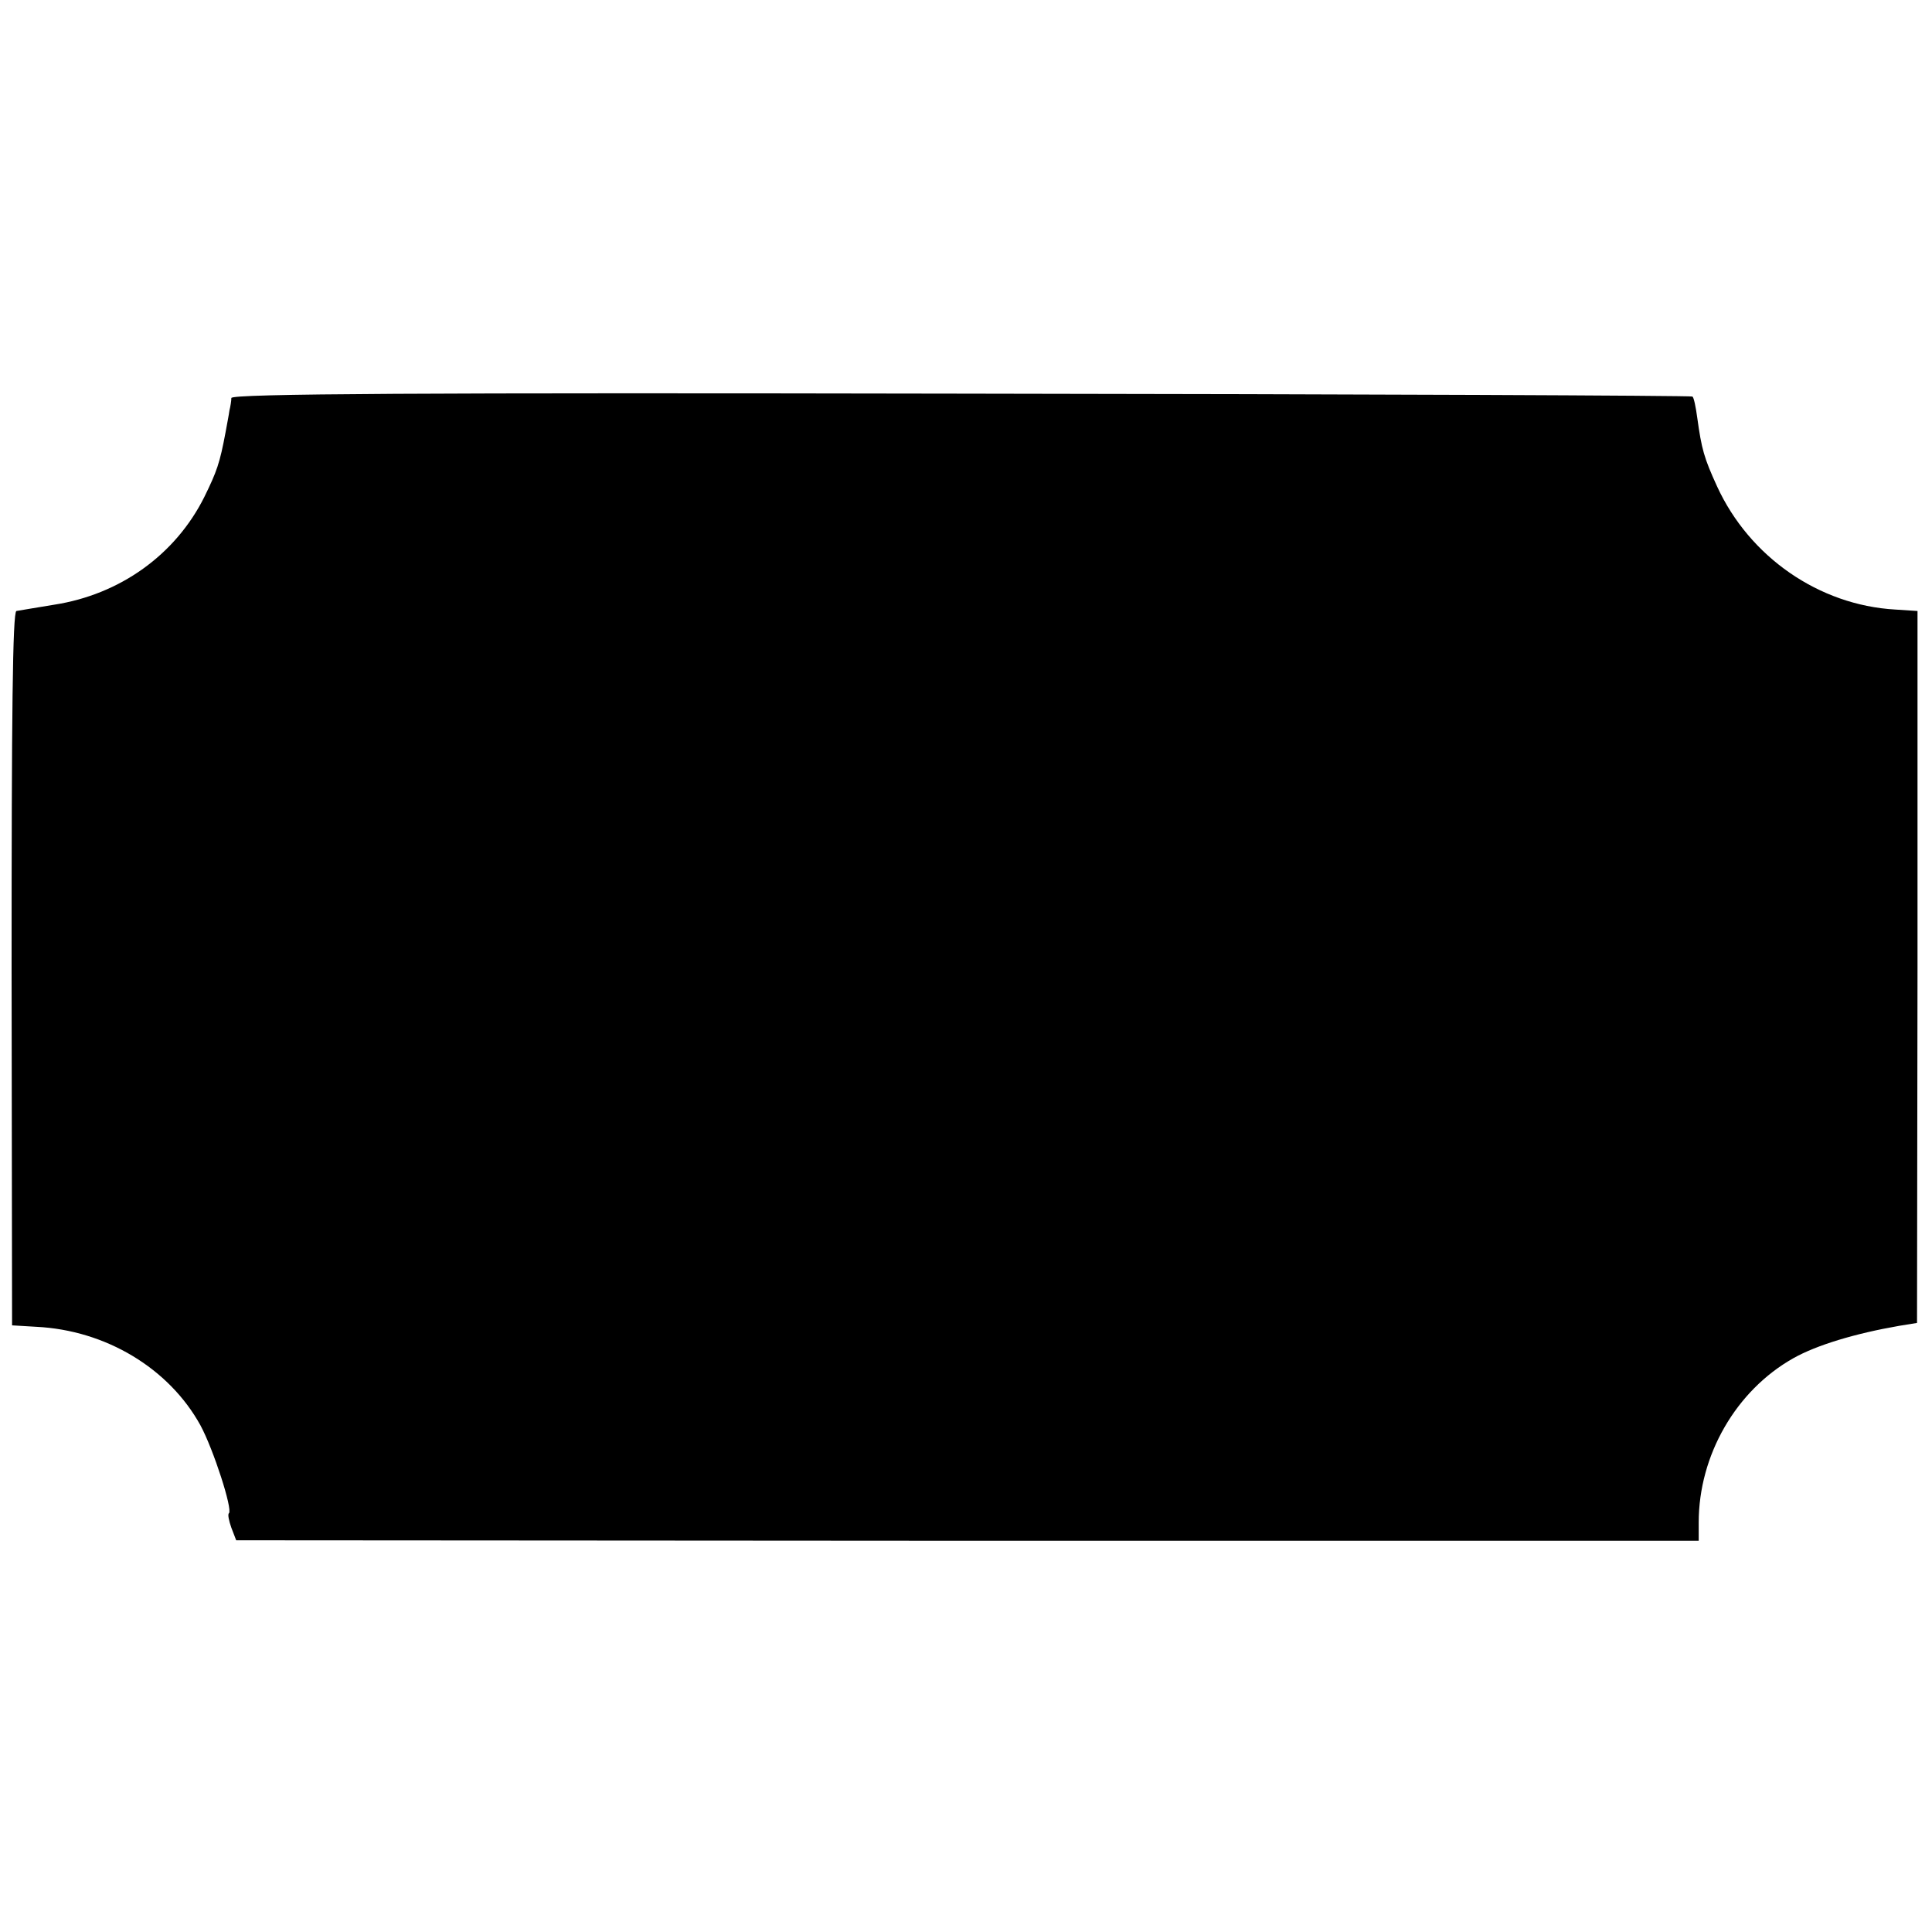 <?xml version="1.0" standalone="no"?>
<!DOCTYPE svg PUBLIC "-//W3C//DTD SVG 20010904//EN"
 "http://www.w3.org/TR/2001/REC-SVG-20010904/DTD/svg10.dtd">
<svg version="1.0" xmlns="http://www.w3.org/2000/svg"
 width="400pt" height="400pt" viewBox="0 0 400 400"
 preserveAspectRatio="xMidYMid meet">
<g transform="translate(0,400) scale(0.1,-0.1)"
fill="#000000" stroke="none">
<path d="M479 3176 c0 -6 -2 -18 -4 -26 -1 -8 -5 -28 -8 -45 -12 -64 -18 -81
-44 -134 -60 -120 -175 -202 -311 -223 -37 -6 -72 -12 -78 -13 -8 -2 -10 -219
-10 -741 l1 -738 50 -3 c144 -7 275 -86 340 -204 27 -50 67 -174 59 -182 -3
-2 0 -16 5 -30 l10 -26 1514 -1 1514 0 0 38 c0 139 77 273 196 340 48 27 127
51 219 67 l37 6 1 737 0 737 -46 3 c-158 9 -302 109 -369 255 -27 59 -32 77
-41 142 -3 22 -7 42 -10 44 -2 2 -683 5 -1514 6 -1112 2 -1510 0 -1511 -9z"/>
</g>
</svg>
